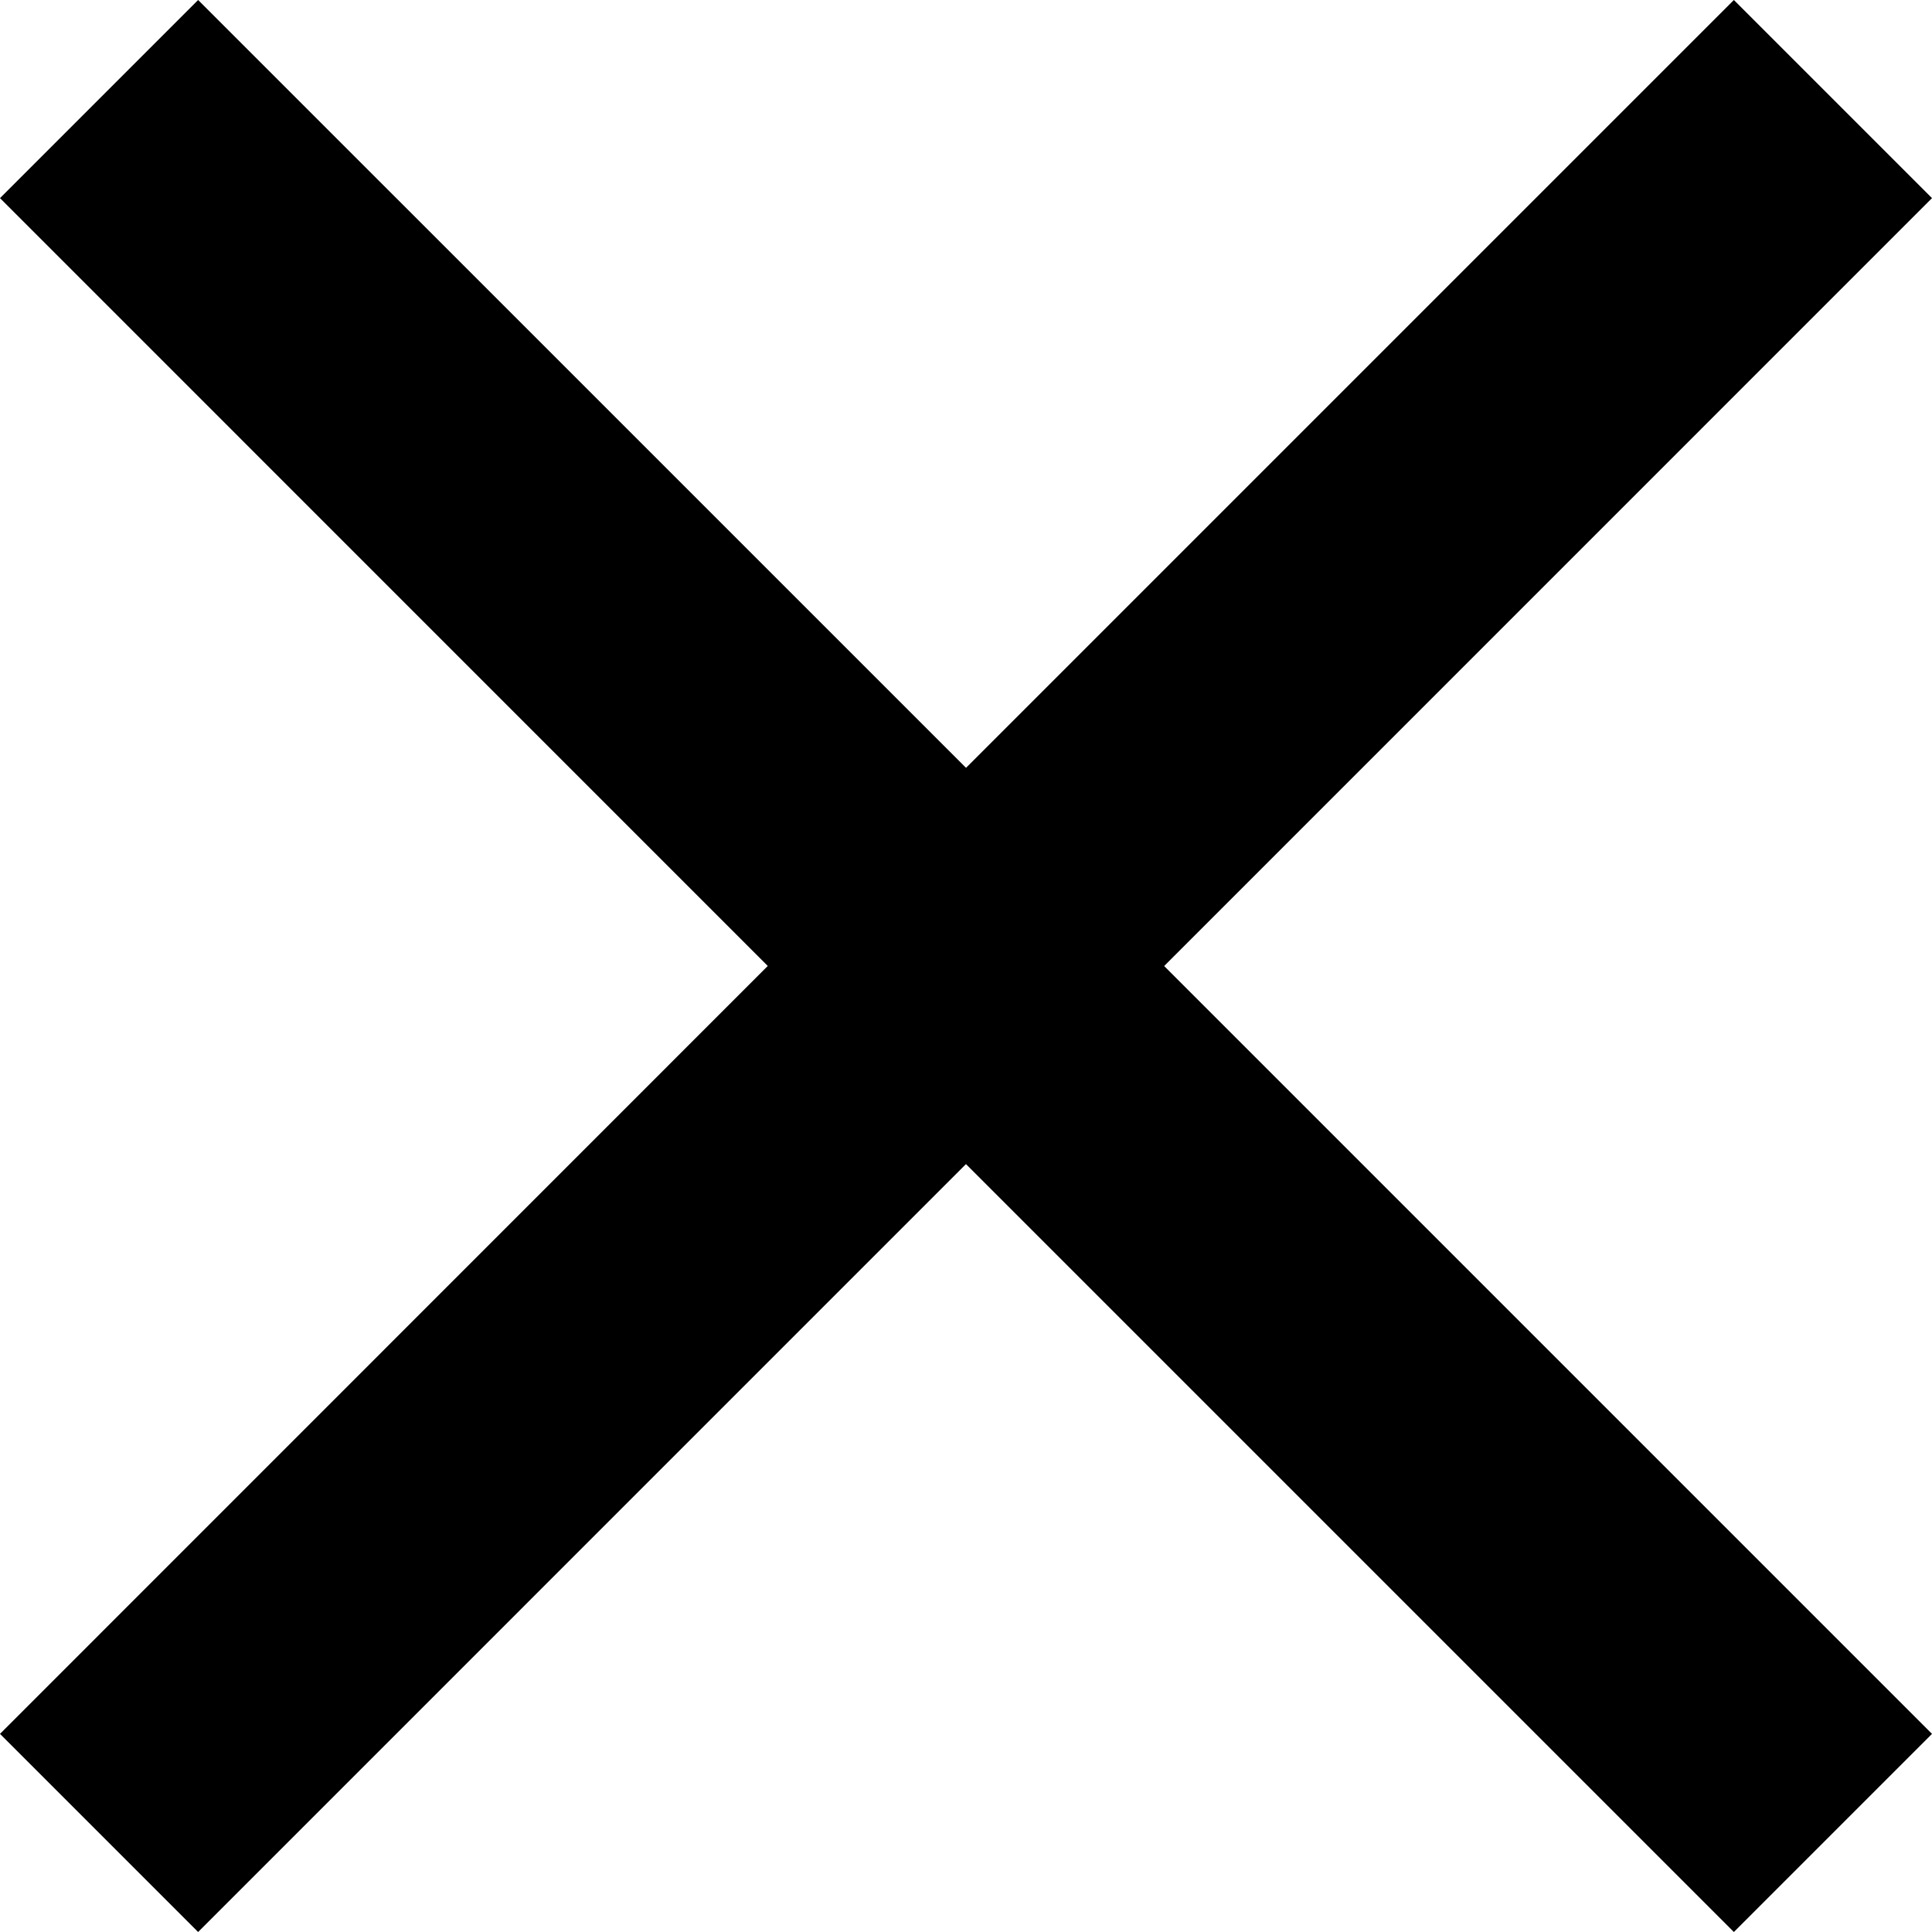 <svg xmlns="http://www.w3.org/2000/svg" id="f83e013b-3cc6-4313-9f4e-bdabc4788a23" data-name="Layer 1" width="27.577" height="27.577" viewBox="0 0 27.577 27.577"><polygon points="27.577 2.828 24.749 0 13.789 10.96 2.828 0 0 2.828 10.959 13.788 0 24.749 2.828 27.577 13.788 16.616 24.749 27.577 27.577 24.749 16.617 13.789 27.577 2.828" style="fill-rule:evenodd"></polygon></svg>